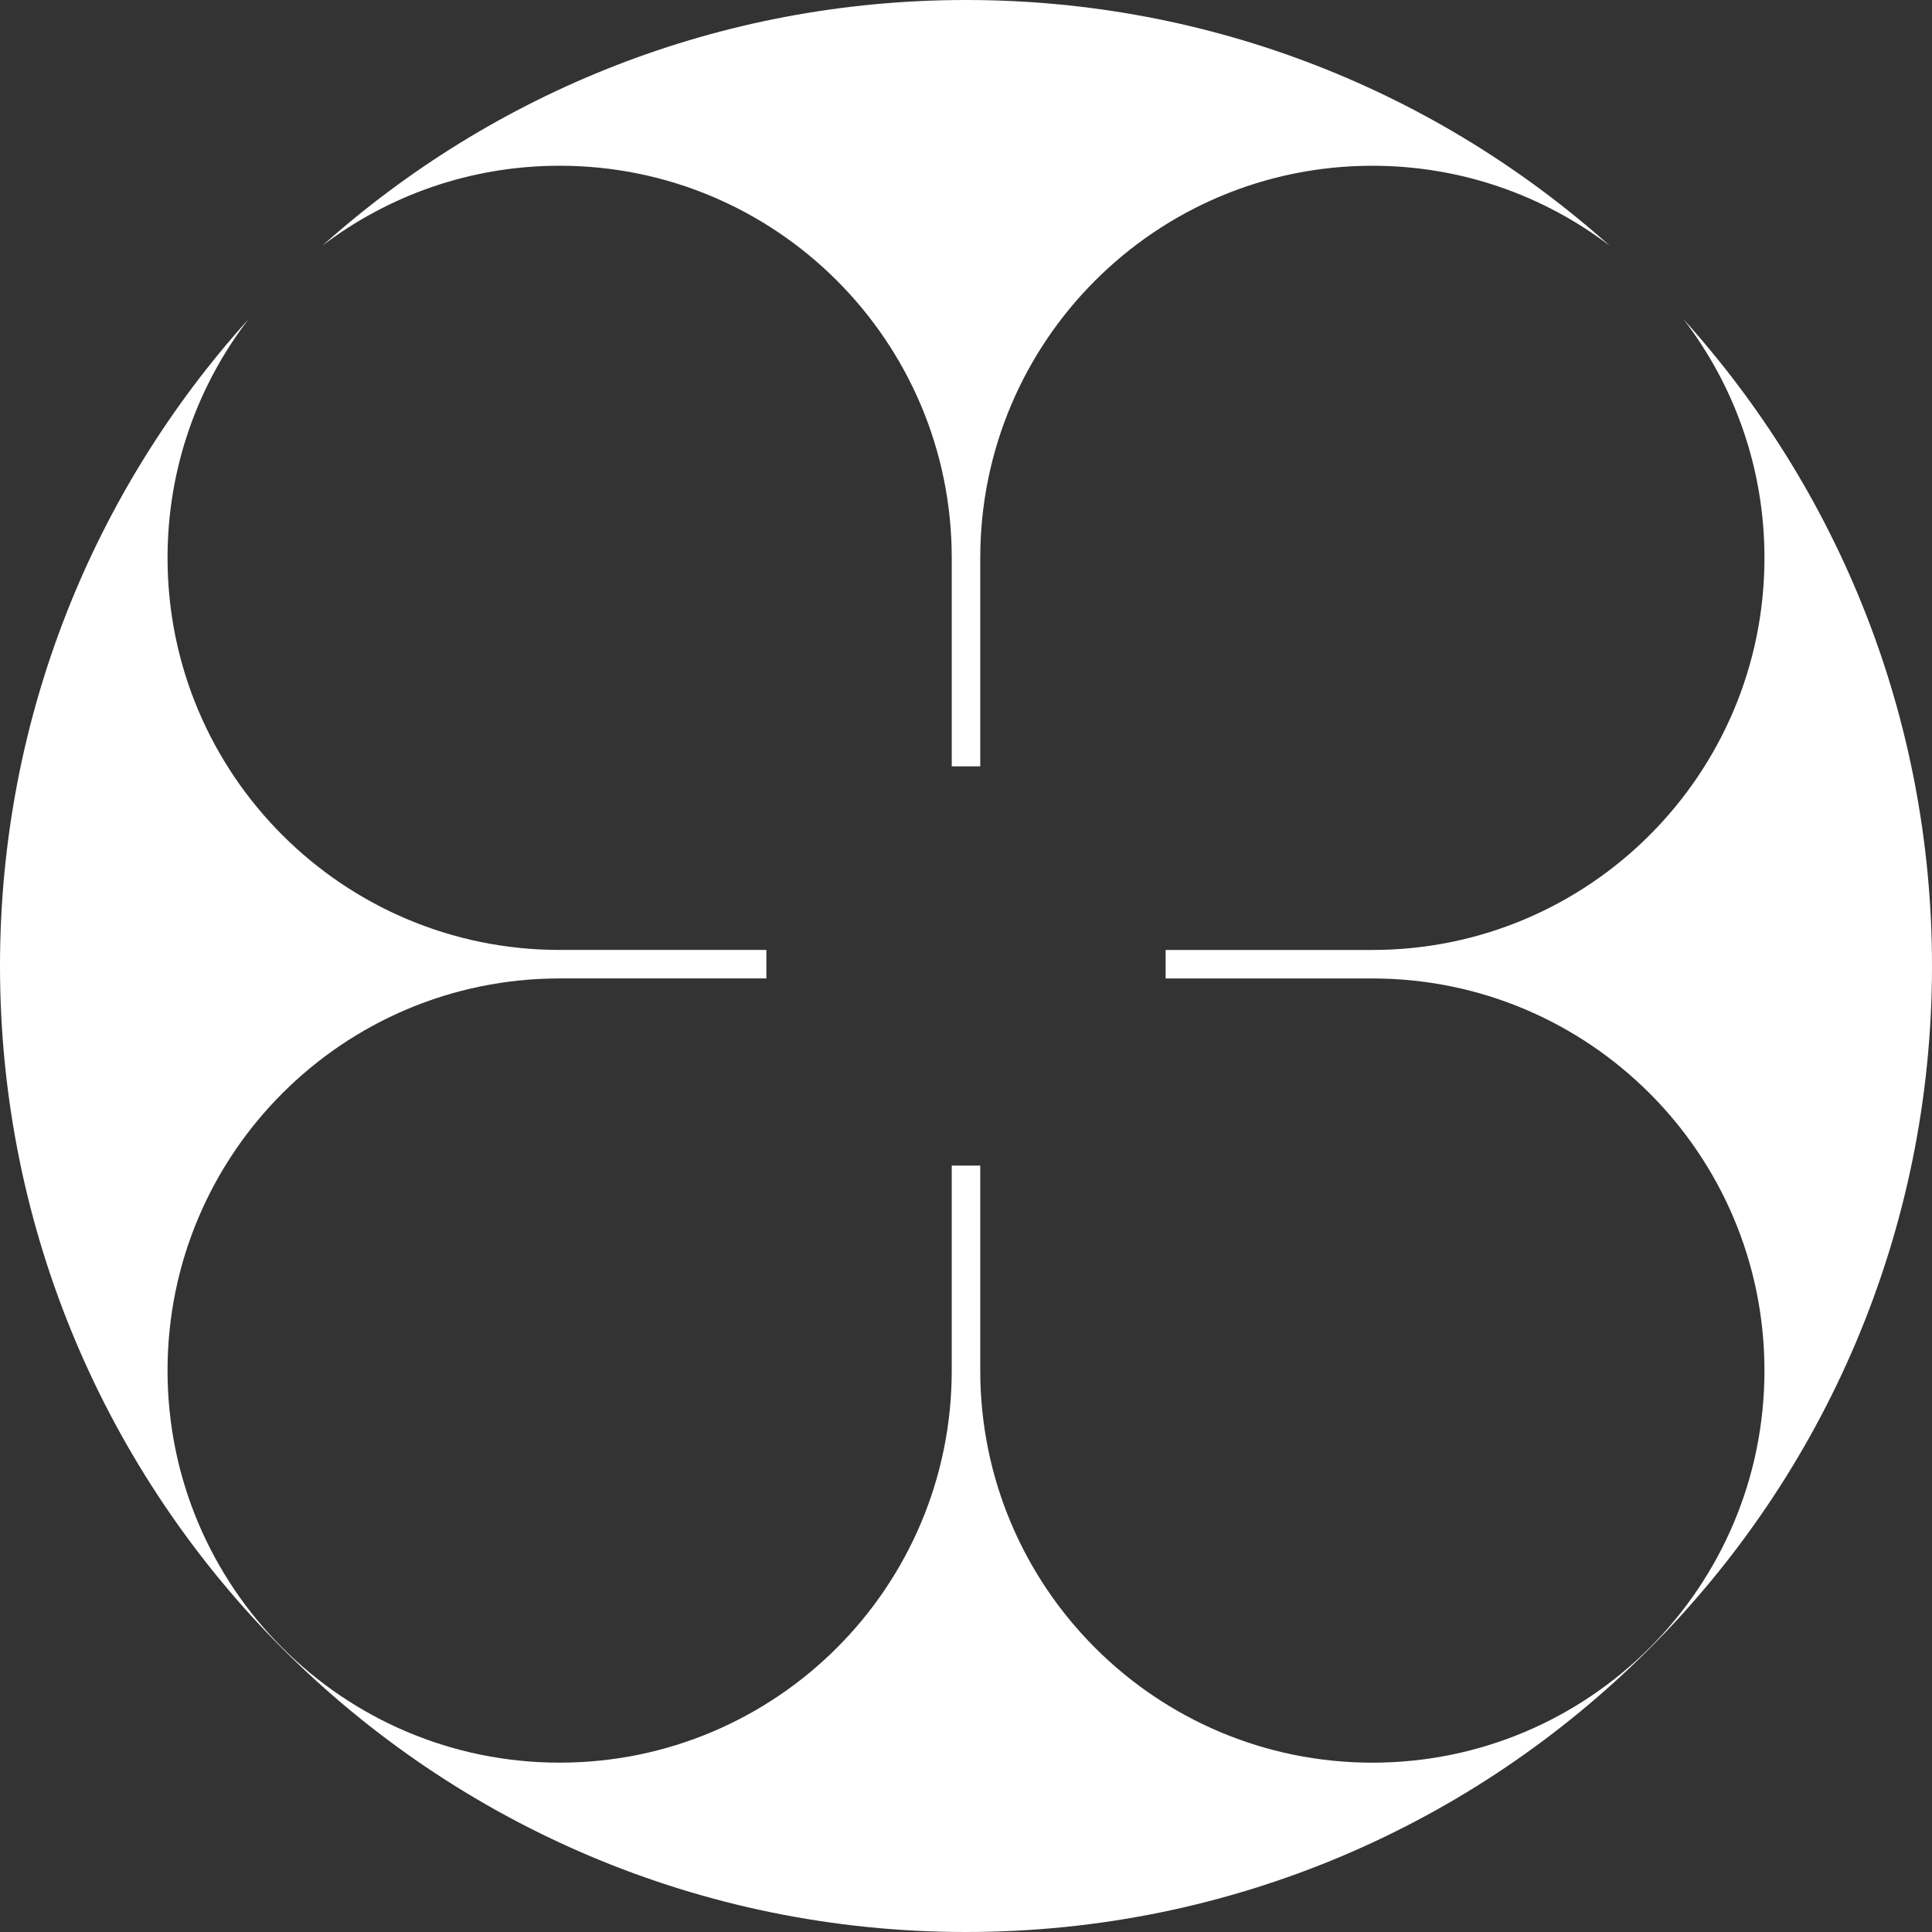 <svg width="374" height="374" viewBox="0 0 374 374" fill="none" xmlns="http://www.w3.org/2000/svg">
<rect x="0" y="0" width="374" height="374" fill="#333333" stroke="none"/>
<path d="M325.882 61.778C355.79 94.928 374 138.837 374 187C374 290.277 290.277 374 187 374C83.723 374 8.24875e-06 290.277 0 187C0 138.849 18.201 94.95 48.096 61.803C38.272 74.597 32.433 90.61 32.433 107.987C32.433 149.908 66.415 183.891 108.336 183.892H148.356V189.408H108.335C66.415 189.408 32.432 223.392 32.432 265.312C32.432 307.233 66.415 341.217 108.335 341.217C150.256 341.217 184.239 307.233 184.239 265.312V225.639H189.759V265.316C189.759 307.237 223.742 341.221 265.663 341.221C307.584 341.221 341.567 307.237 341.567 265.316C341.567 223.396 307.583 189.412 265.663 189.412H225.641V183.896H265.664C307.585 183.895 341.568 149.912 341.568 107.991C341.568 90.601 335.719 74.577 325.882 61.778ZM187 0C234.87 3.82237e-06 278.536 17.989 311.614 47.573C298.859 37.858 282.935 32.088 265.664 32.088C223.744 32.088 189.76 66.072 189.76 107.992V148.354H184.24V107.987C184.24 66.067 150.256 32.084 108.336 32.084C91.074 32.084 75.159 37.847 62.407 47.553C95.482 17.98 139.141 0 187 0Z" fill="white"/>
</svg>
